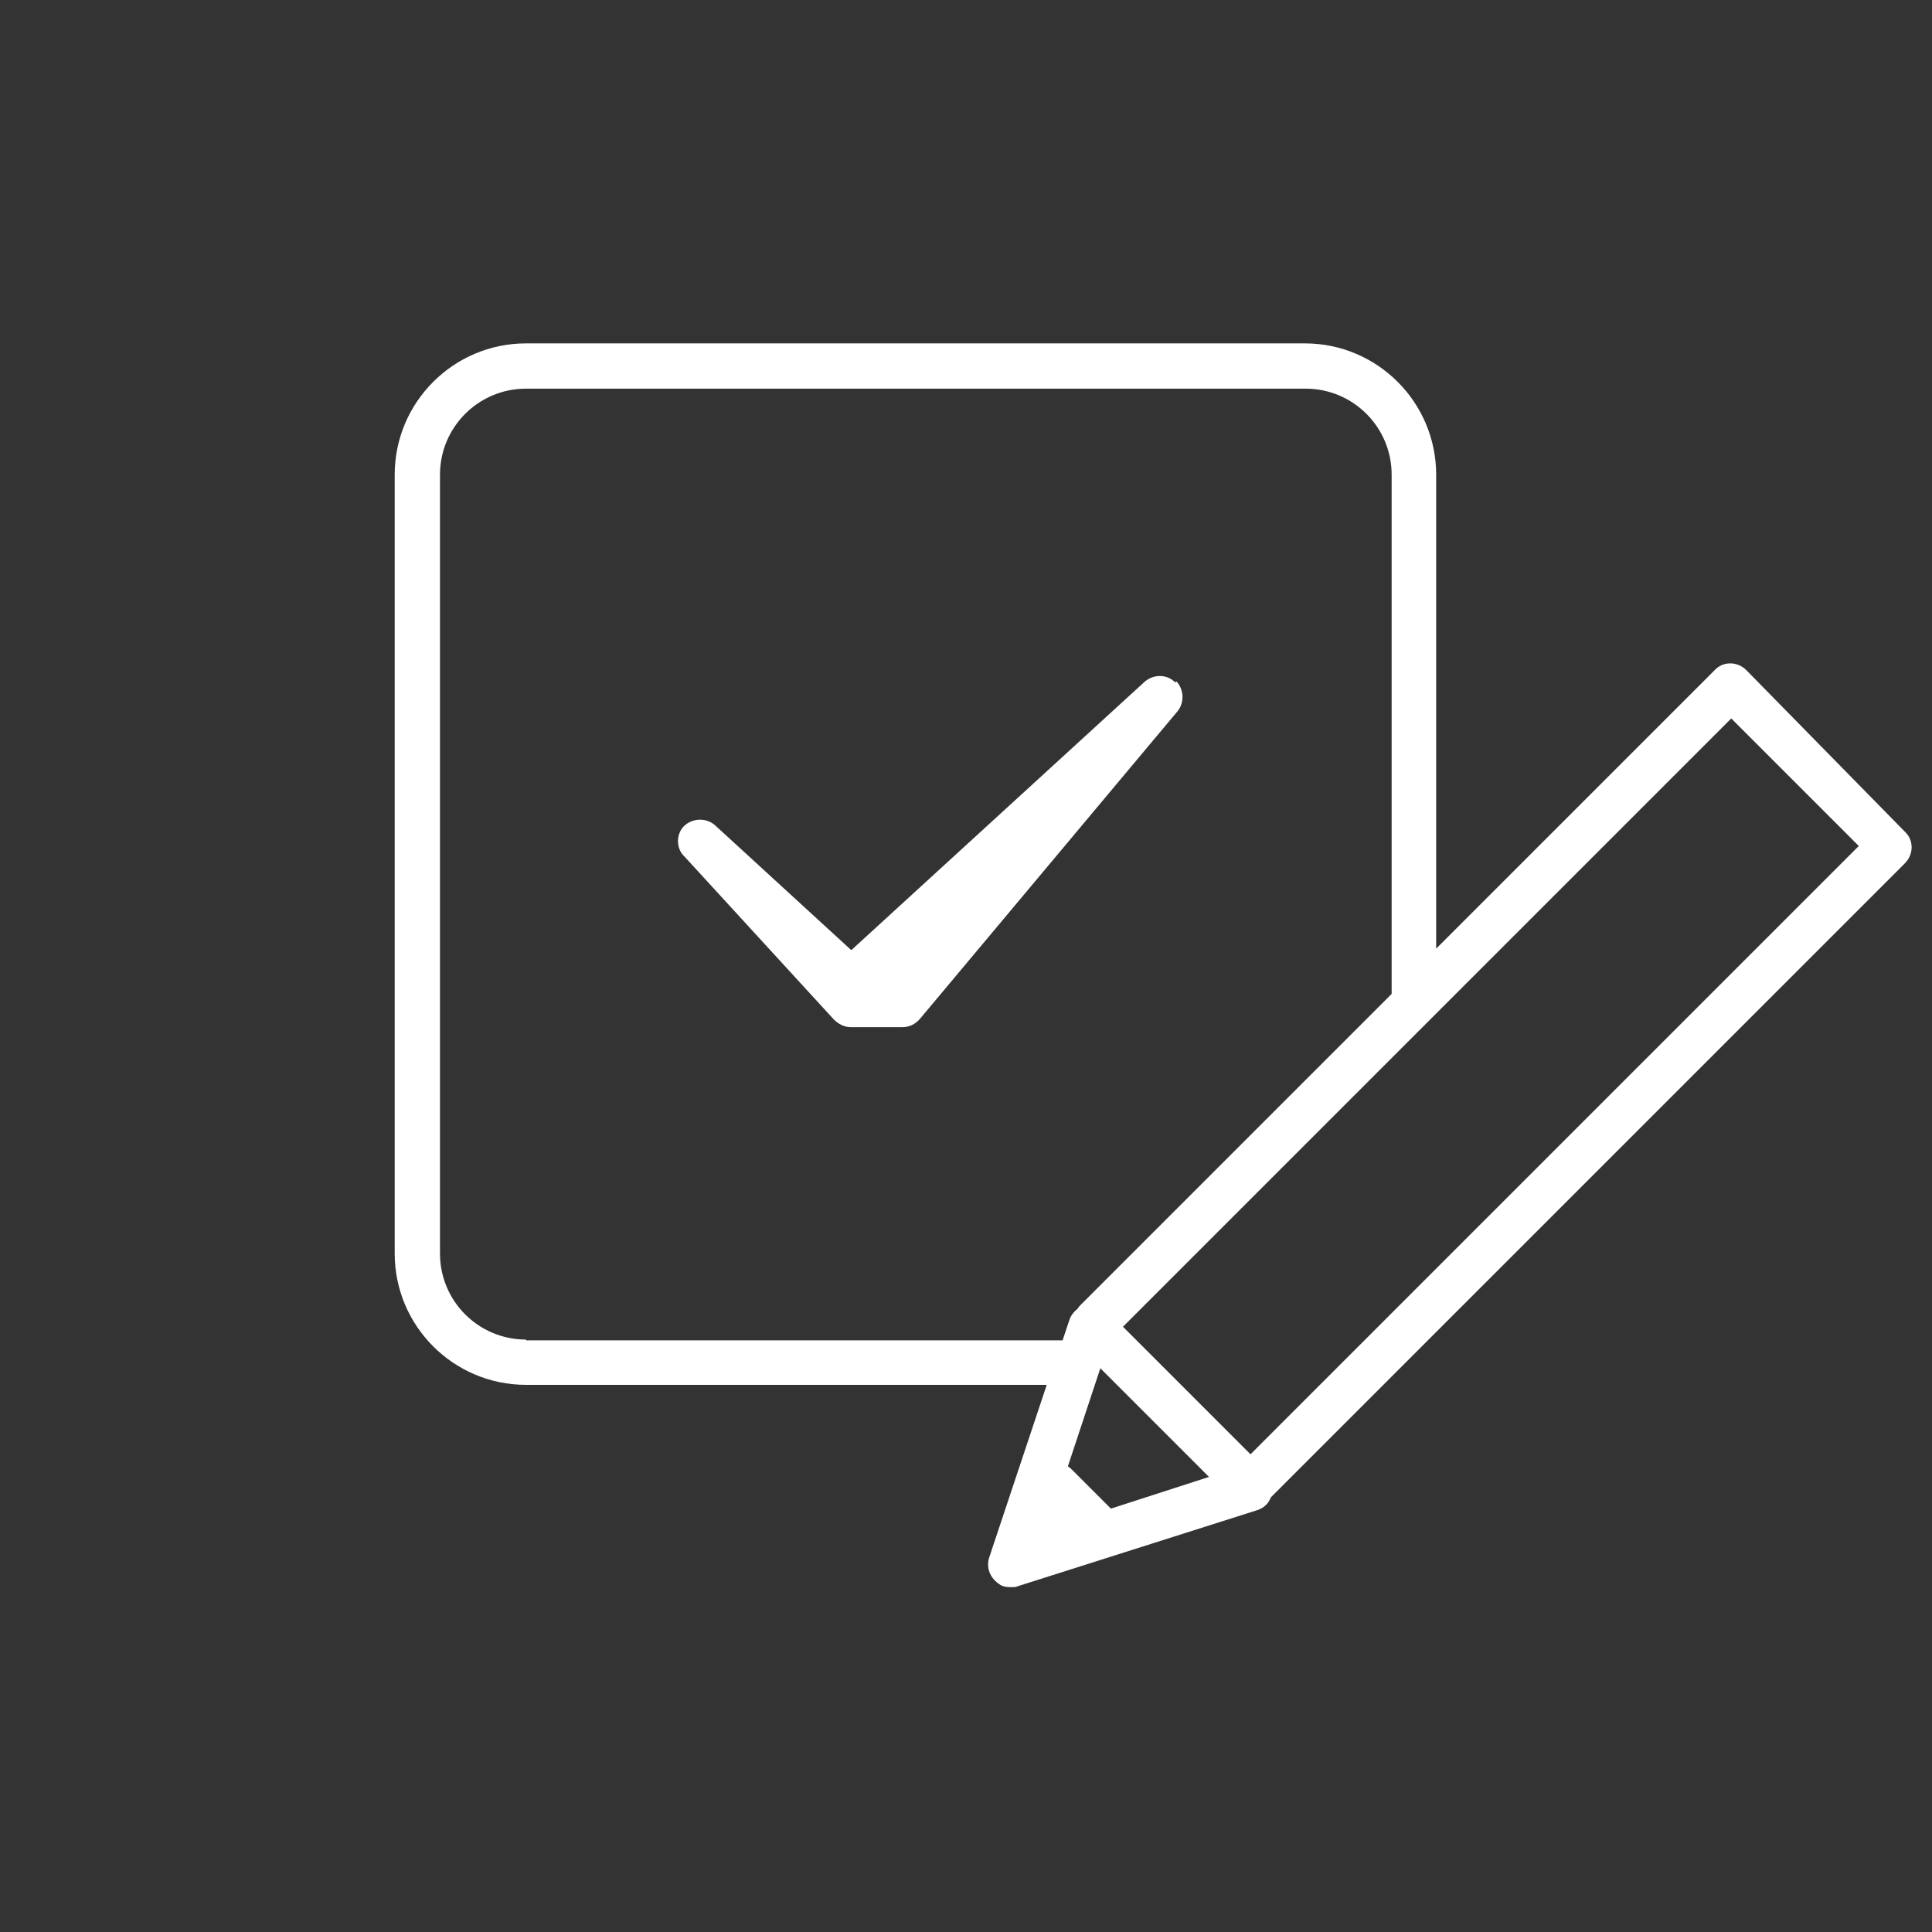 <?xml version="1.0" encoding="UTF-8"?>
<svg id="Capa_1" xmlns="http://www.w3.org/2000/svg" version="1.1" xmlns:xlink="http://www.w3.org/1999/xlink" viewBox="0 0 256 256">
  <rect x="0" y="0" width="256" height="256" fill="#333333" stroke="none"/>
  <!-- Generator: Adobe Illustrator 29.3.1, SVG Export Plug-In . SVG Version: 2.1.0 Build 151)  -->
  <defs>
    <style>
      .st0 {
        fill: #fff;
      }
    </style>
  </defs>
  <path class="st0" d="M155.7,90.4c-1.1-1.1-2.9-1.1-4.1,0l-38.8,35.5-18-16.5c-1.2-1.1-3-1-4.1,0s-1.2,3,0,4.1l19.8,21.6c.6.6,1.4,1,2.2,1h6.9c.9,0,1.7-.4,2.3-1.1l34-40.6c1.1-1.2,1-3,0-4.1Z"/>
  <path class="st0" d="M231.4,88.8c-1.2-1.2-3.1-1.2-4.2,0l-36.9,36.9v-62.8c0-9.6-7.8-17.4-17.4-17.4h-103.2c-9.6,0-17.4,7.8-17.4,17.4v103.2c0,9.6,7.8,17.4,17.4,17.4h69l-7.6,22.8c-.4,1.1-.1,2.3.7,3.1s1.3.9,2.1.9.6,0,.9-.1l31.8-10.1c.9-.3,1.5-.9,1.8-1.7l84-84c1.2-1.2,1.2-3.1,0-4.2l-21-21.4ZM69.7,177.5c-6.3,0-11.4-5.1-11.4-11.4V62.9c0-6.3,5.1-11.4,11.4-11.4h103.3c6.3,0,11.4,5.1,11.4,11.4v68.8l-41.2,41.2c-.1.1-.3.3-.4.5-.5.4-.9.9-1.1,1.5l-.9,2.7h-71.1ZM147.2,199.9l-5.2-5.2c-.1-.1-.3-.3-.5-.4l4.3-13,14.4,14.4-13,4.2ZM165.7,192.7l-16.9-16.9,80.6-80.6,16.9,16.9-80.6,80.6Z"/>
</svg>